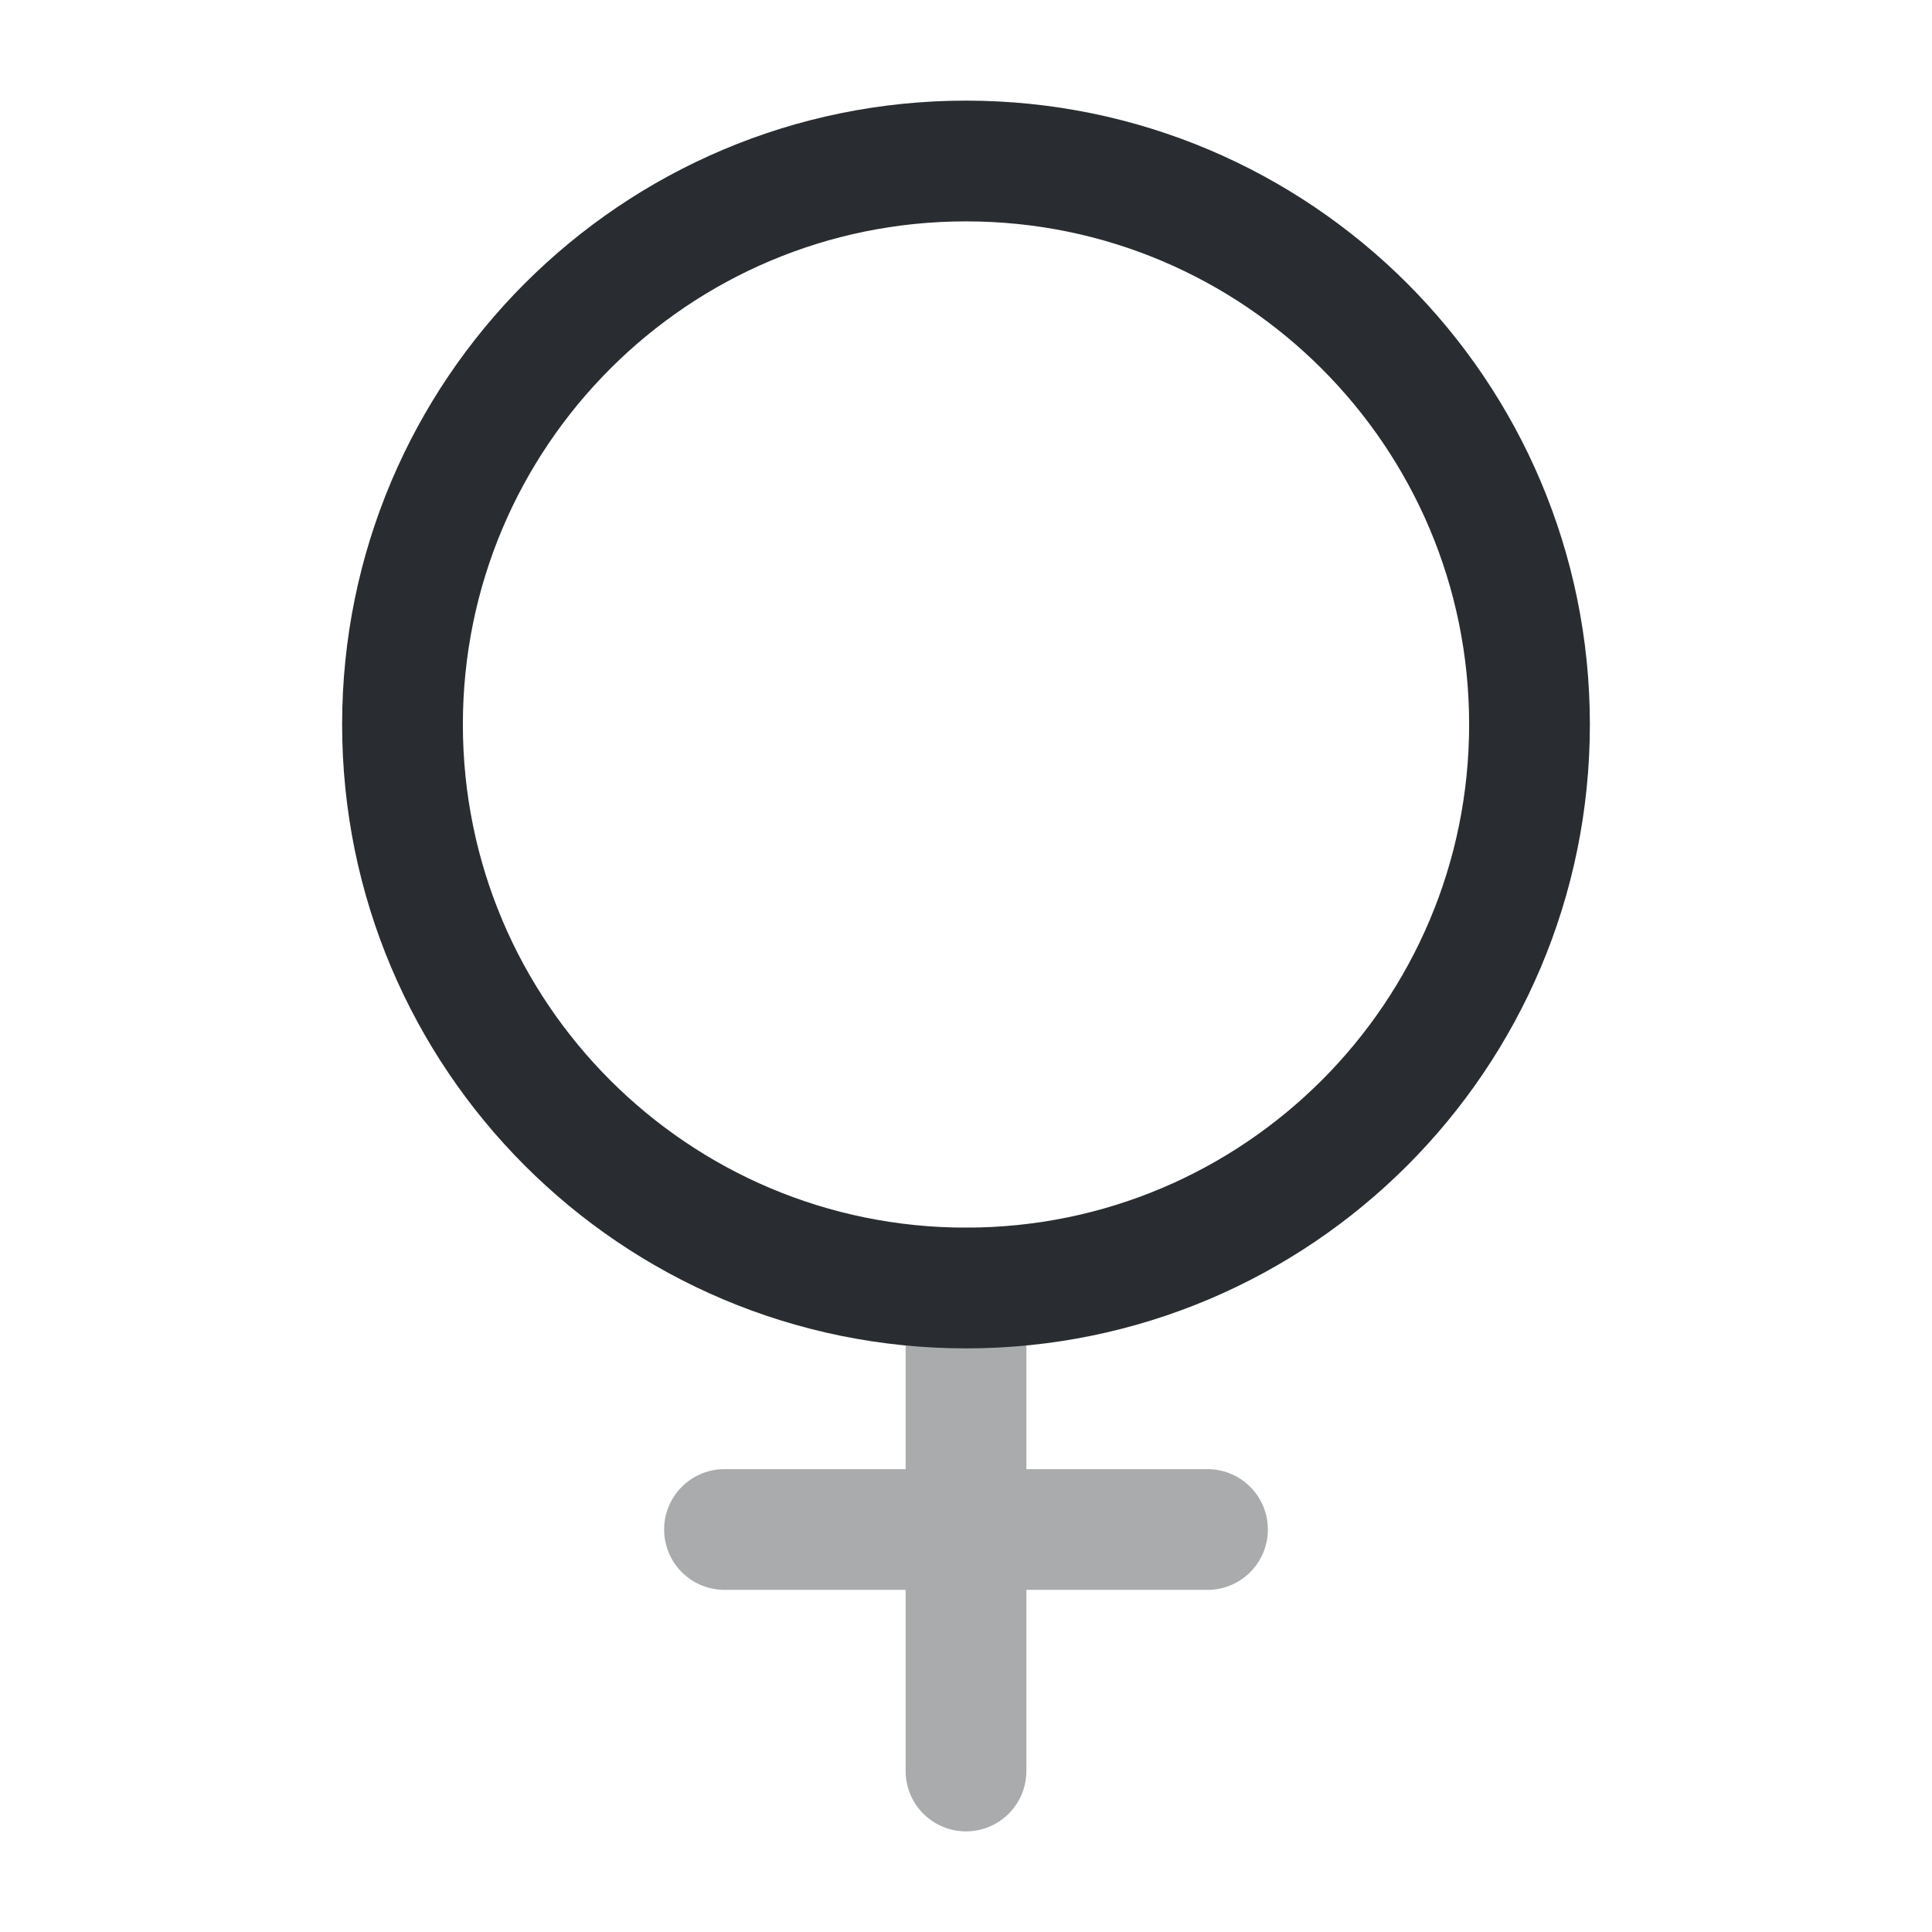 <?xml version="1.0" encoding="utf-8"?><!-- Uploaded to: SVG Repo, www.svgrepo.com, Generator: SVG Repo Mixer Tools -->
<svg width="800px" height="800px" viewBox="0 0 24 24" fill="none" xmlns="http://www.w3.org/2000/svg">
<path d="M12 16C15.866 16 19 12.866 19 9C19 5.134 15.866 2 12 2C8.134 2 5 5.134 5 9C5 12.866 8.134 16 12 16Z" stroke="#292D32" stroke-width="1.5" stroke-linecap="round" stroke-linejoin="round"/>
<g opacity="0.4">
<path d="M12 16V22" stroke="#292D32" stroke-width="1.5" stroke-linecap="round" stroke-linejoin="round"/>
<path d="M15 19H9" stroke="#292D32" stroke-width="1.5" stroke-linecap="round" stroke-linejoin="round"/>
</g>
</svg>